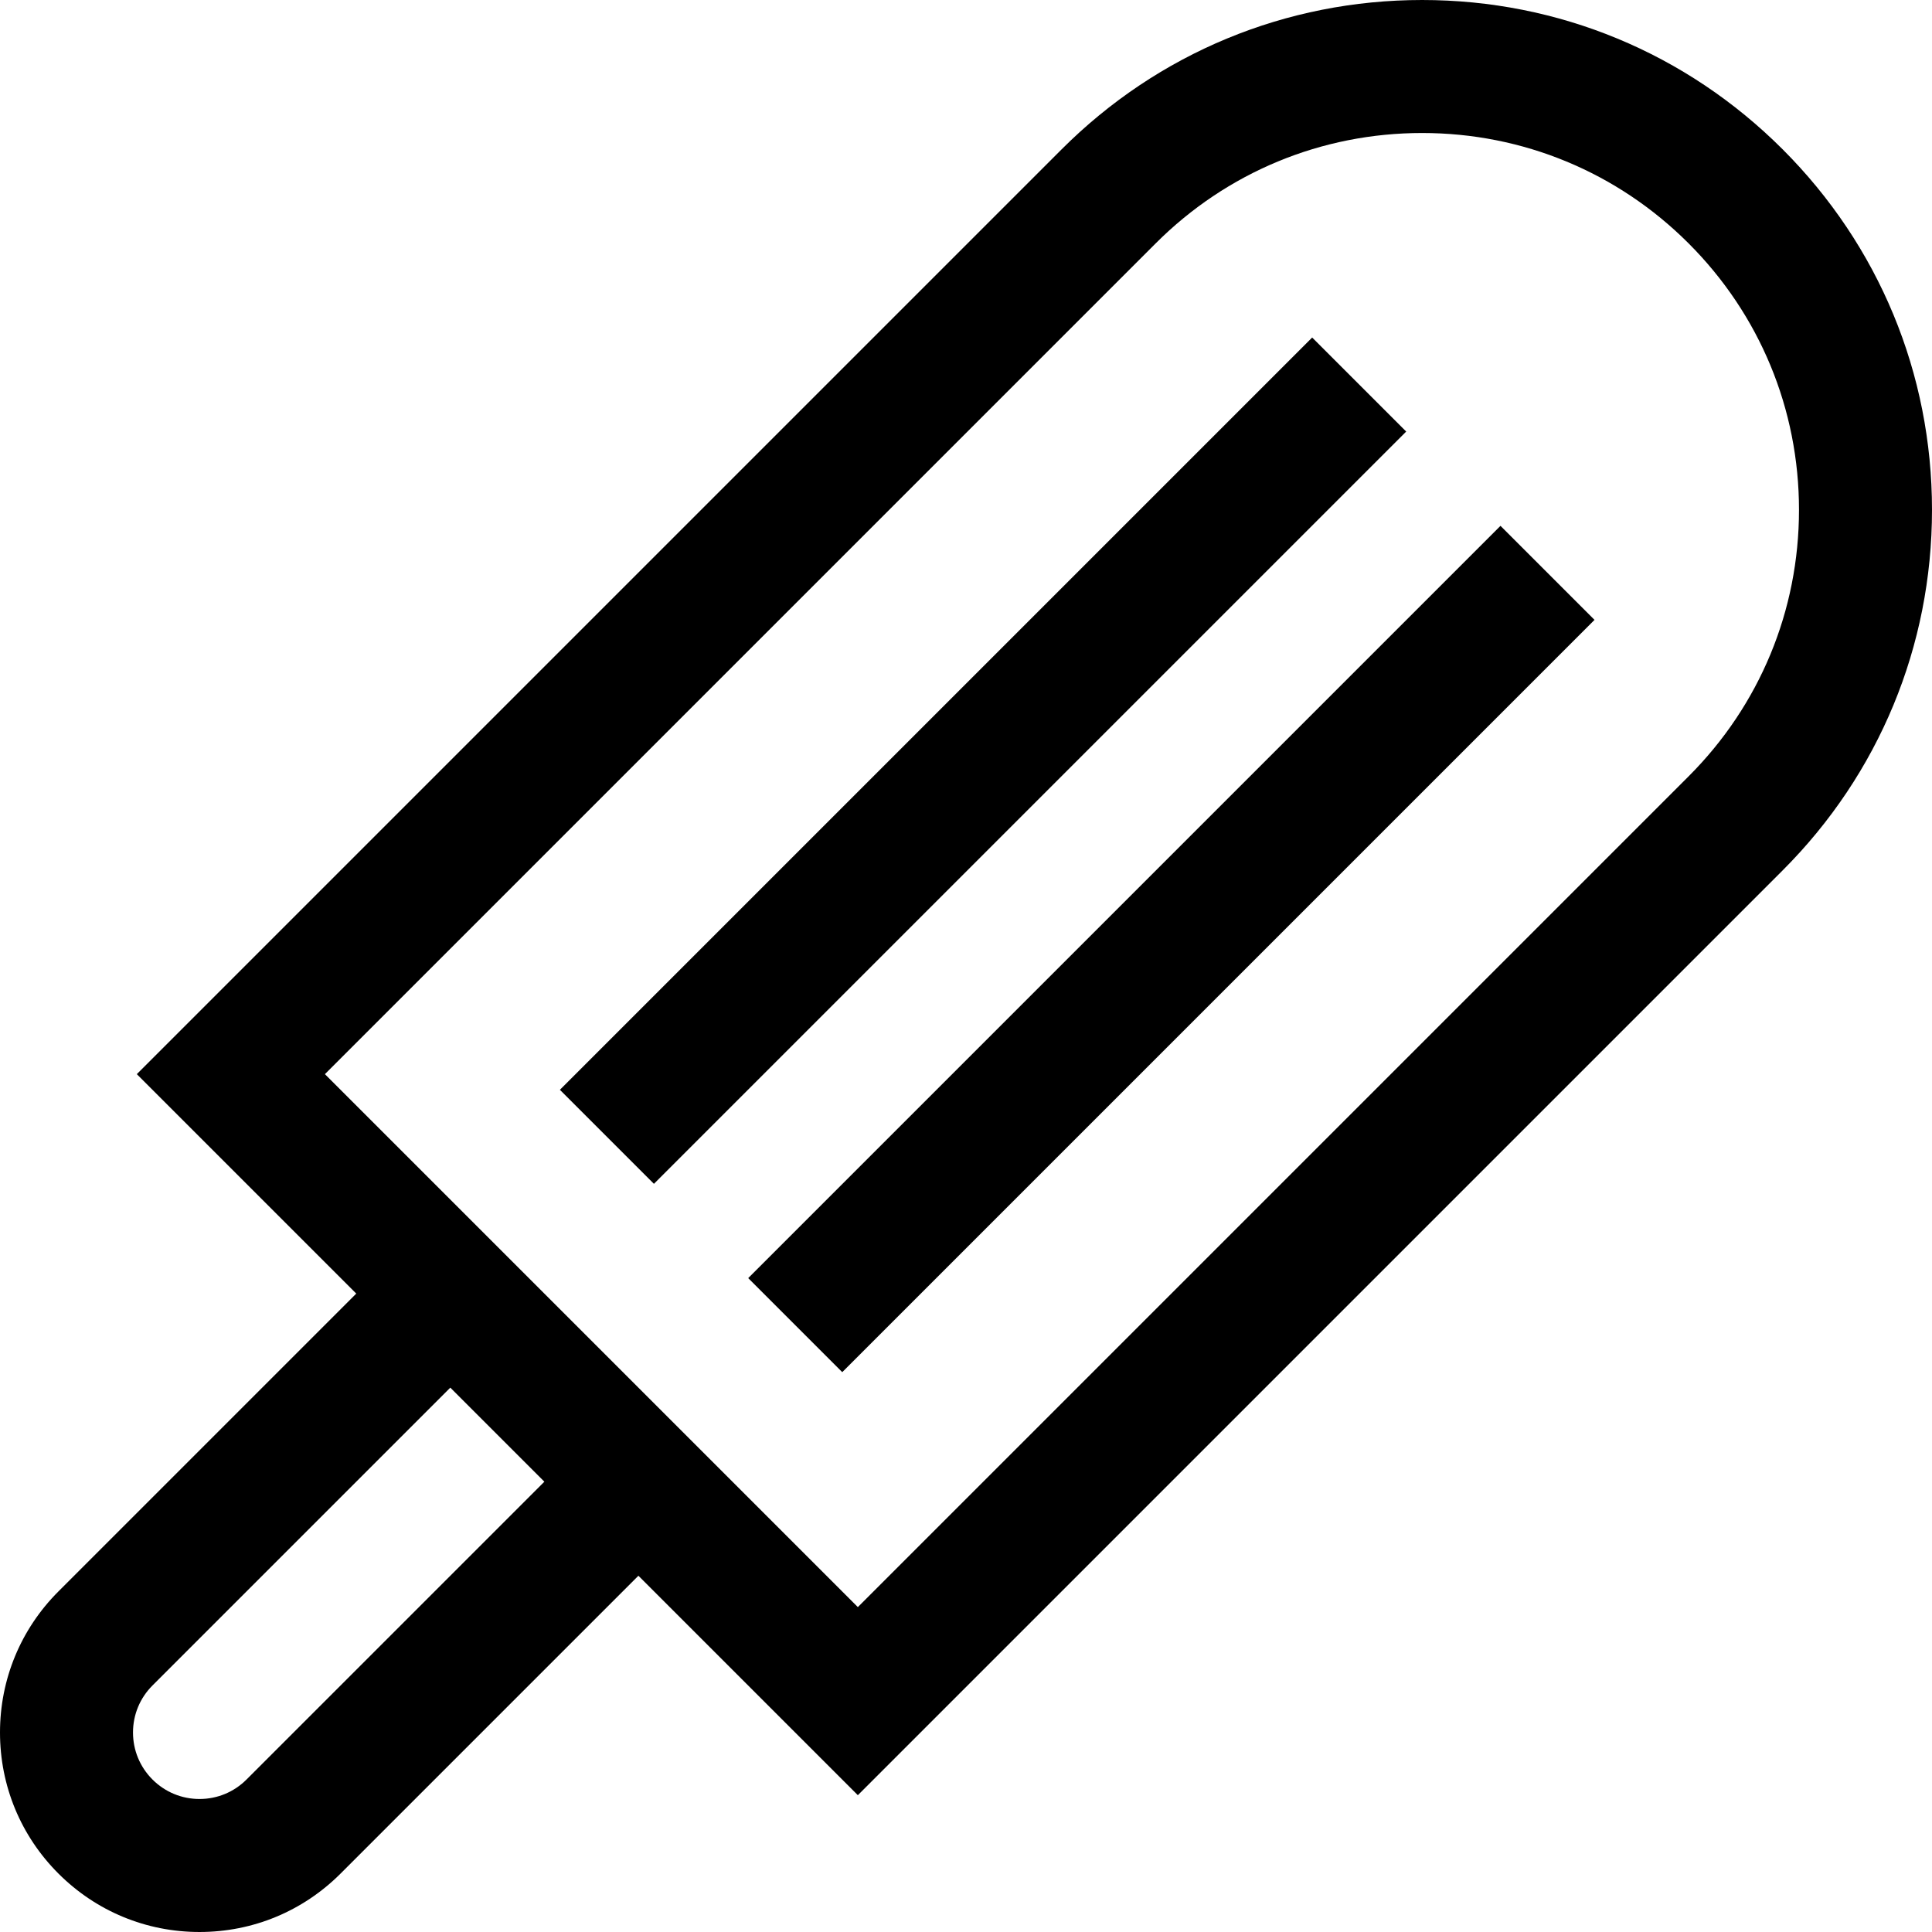 <?xml version="1.0" encoding="iso-8859-1"?>
<!-- Generator: Adobe Illustrator 19.0.0, SVG Export Plug-In . SVG Version: 6.00 Build 0)  -->
<svg version="1.1" id="Layer_1" xmlns="http://www.w3.org/2000/svg" xmlns:xlink="http://www.w3.org/1999/xlink" x="0px" y="0px"
	 viewBox="0 0 435.773 435.773" style="enable-background:new 0 0 435.773 435.773;" xml:space="preserve">
<g id="XMLID_179_">
	<g>
		<g>
			<path d="M402.089,33.685C380.368,11.964,351.489,0,320.772,0c-30.717,0-59.597,11.963-81.316,33.684L30.858,242.281
				l49.497,49.497L13.18,358.953C4.682,367.452,0,378.753,0,390.773c0,12.02,4.681,23.32,13.181,31.82
				c8.5,8.499,19.801,13.179,31.82,13.179c12.02,0,23.32-4.681,31.818-13.18l67.176-67.175l49.497,49.497l208.597-208.597
				c21.721-21.72,33.684-50.599,33.684-81.316C435.773,84.284,423.81,55.405,402.089,33.685z M55.605,401.379
				c-2.832,2.833-6.599,4.393-10.604,4.393c-4.007,0-7.774-1.56-10.607-4.393S30,394.779,30,390.773
				c0-4.007,1.56-7.773,4.394-10.606l67.175-67.176l21.214,21.214L55.605,401.379z M380.876,175.105L193.492,362.49l-28.284-28.284
				l-63.64-63.64l-28.284-28.284L260.668,54.897C276.723,38.842,298.067,30,320.772,30c22.704,0,44.05,8.842,60.104,24.896
				c16.055,16.055,24.896,37.4,24.896,60.105C405.772,137.706,396.931,159.05,380.876,175.105z"/>
			<rect x="101.776" y="156.57" transform="matrix(0.707 -0.707 0.707 0.707 -56.362 207.07)" width="239.999" height="30"/>
			<rect x="249.204" y="94" transform="matrix(-0.707 -0.707 0.707 -0.707 299.703 552.14)" width="30" height="239.999"/>
		</g>
	</g>
</g>
<g>
</g>
<g>
</g>
<g>
</g>
<g>
</g>
<g>
</g>
<g>
</g>
<g>
</g>
<g>
</g>
<g>
</g>
<g>
</g>
<g>
</g>
<g>
</g>
<g>
</g>
<g>
</g>
<g>
</g>
</svg>
